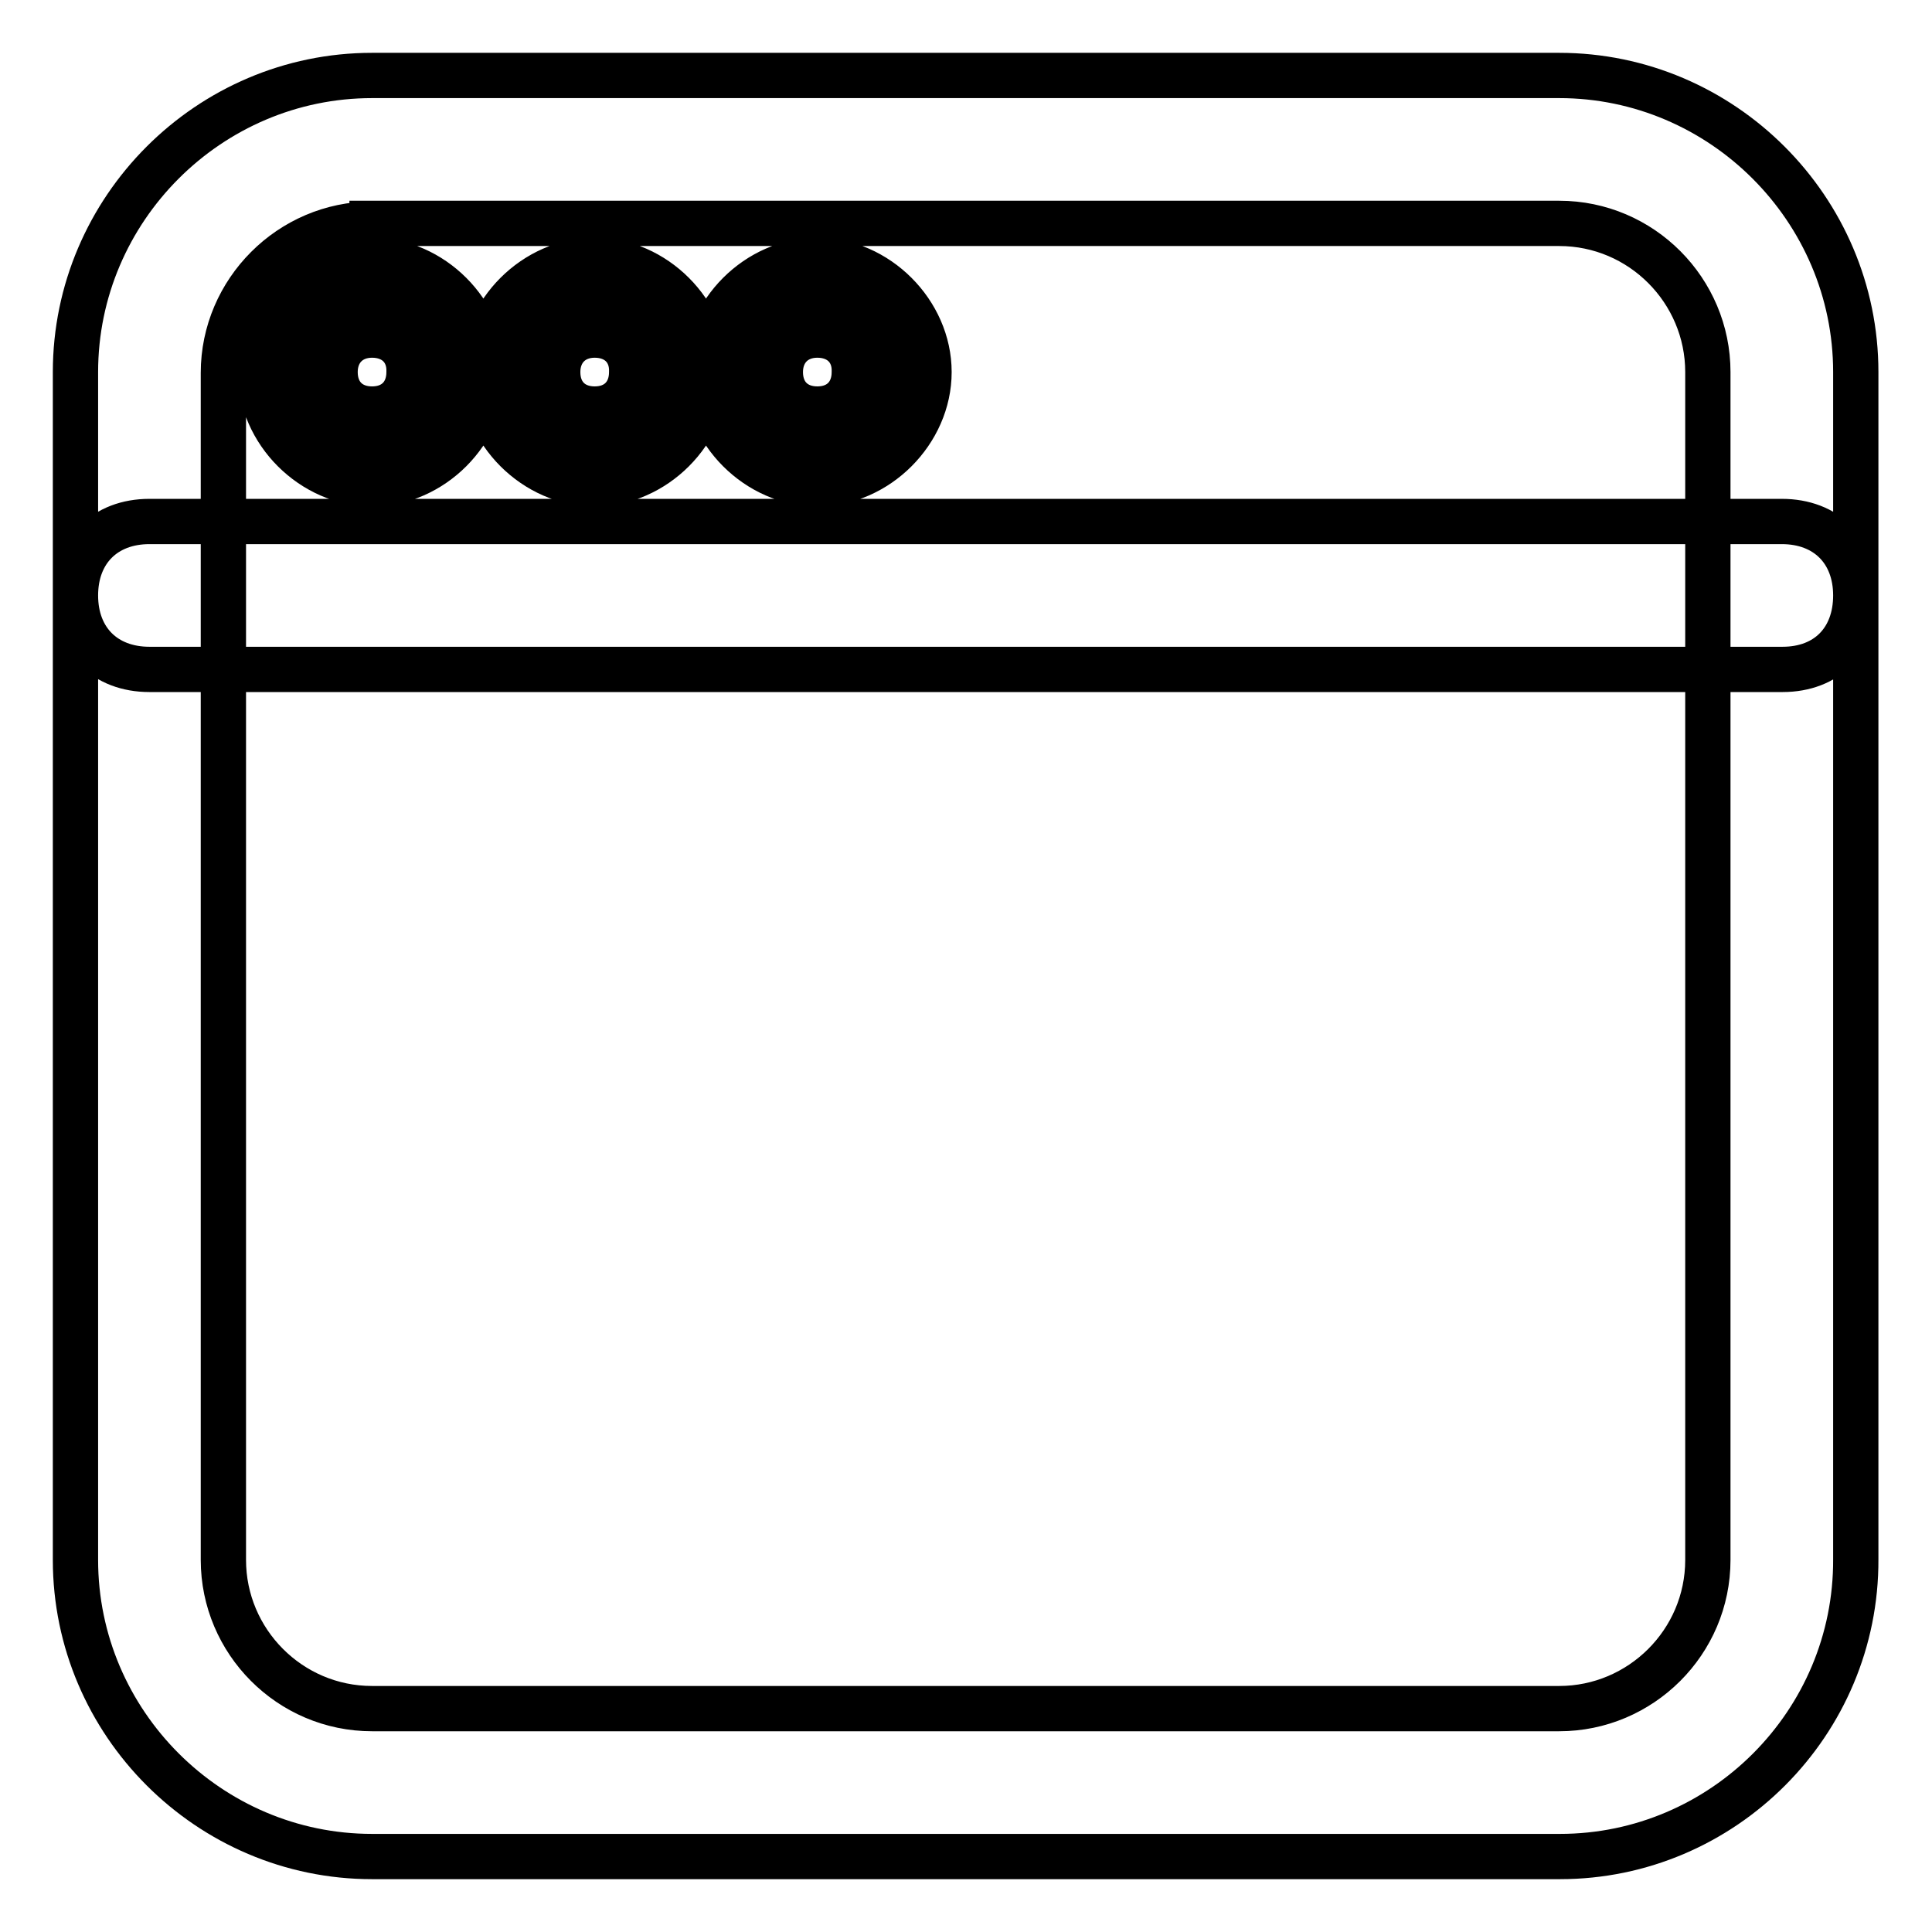 <?xml version="1.0" encoding="utf-8"?>
<!-- Svg Vector Icons : http://www.onlinewebfonts.com/icon -->
<!DOCTYPE svg PUBLIC "-//W3C//DTD SVG 1.1//EN" "http://www.w3.org/Graphics/SVG/1.1/DTD/svg11.dtd">
<svg version="1.1" xmlns="http://www.w3.org/2000/svg" xmlns:xlink="http://www.w3.org/1999/xlink" x="0px" y="0px" viewBox="0 0 256 256" enable-background="new 0 0 256 256" xml:space="preserve">
<g> <path stroke-width="6" fill-opacity="0" stroke="#000000"  d="M206.7,246H49.3C27.7,246,10,228.3,10,206.7V49.3C10,27.7,27.7,10,49.3,10h157.3 c21.6,0,39.3,17.7,39.3,39.3v157.3C246,228.3,228.3,246,206.7,246z M49.3,29.7c-10.8,0-19.7,8.9-19.7,19.7v157.3 c0,10.8,8.8,19.7,19.7,19.7h157.3c10.8,0,19.7-8.8,19.7-19.7V49.3c0-10.8-8.8-19.7-19.7-19.7H49.3z M236.2,88.7H19.8 c-5.9,0-9.8-3.9-9.8-9.8s3.9-9.8,9.8-9.8h216.3c5.9,0,9.8,3.9,9.8,9.8S242.1,88.7,236.2,88.7z M39.5,49.3c0,5.4,4.4,9.8,9.8,9.8 c5.4,0,9.8-4.4,9.8-9.8c0-5.4-4.4-9.8-9.8-9.8C43.9,39.5,39.5,43.9,39.5,49.3z M49.3,64.1c-7.9,0-14.8-6.9-14.8-14.8 c0-7.9,6.9-14.8,14.8-14.8c7.9,0,14.8,6.9,14.8,14.8C64.1,57.2,57.2,64.1,49.3,64.1z M49.3,44.4c-2.9,0-4.9,2-4.9,4.9 c0,3,2,4.9,4.9,4.9c3,0,4.9-2,4.9-4.9C54.3,46.4,52.3,44.4,49.3,44.4z M69,49.3c0,5.4,4.4,9.8,9.8,9.8c5.4,0,9.8-4.4,9.8-9.8 c0-5.4-4.4-9.8-9.8-9.8C73.4,39.5,69,43.9,69,49.3z M78.8,64.1c-7.9,0-14.8-6.9-14.8-14.8c0-7.9,6.9-14.8,14.8-14.8 c7.9,0,14.8,6.9,14.8,14.8C93.6,57.2,86.7,64.1,78.8,64.1z M78.8,44.4c-2.9,0-4.9,2-4.9,4.9c0,3,2,4.9,4.9,4.9c3,0,4.9-2,4.9-4.9 C83.8,46.4,81.8,44.4,78.8,44.4z M98.5,49.3c0,5.4,4.4,9.8,9.8,9.8c5.4,0,9.8-4.4,9.8-9.8c0-5.4-4.4-9.8-9.8-9.8 C102.9,39.5,98.5,43.9,98.5,49.3z M108.3,64.1c-7.9,0-14.8-6.9-14.8-14.8c0-7.9,6.9-14.8,14.8-14.8c7.9,0,14.8,6.9,14.8,14.8 C123.1,57.2,116.2,64.1,108.3,64.1z M108.3,44.4c-2.9,0-4.9,2-4.9,4.9c0,3,2,4.9,4.9,4.9c3,0,4.9-2,4.9-4.9 C113.3,46.4,111.3,44.4,108.3,44.4z"/></g>
</svg>